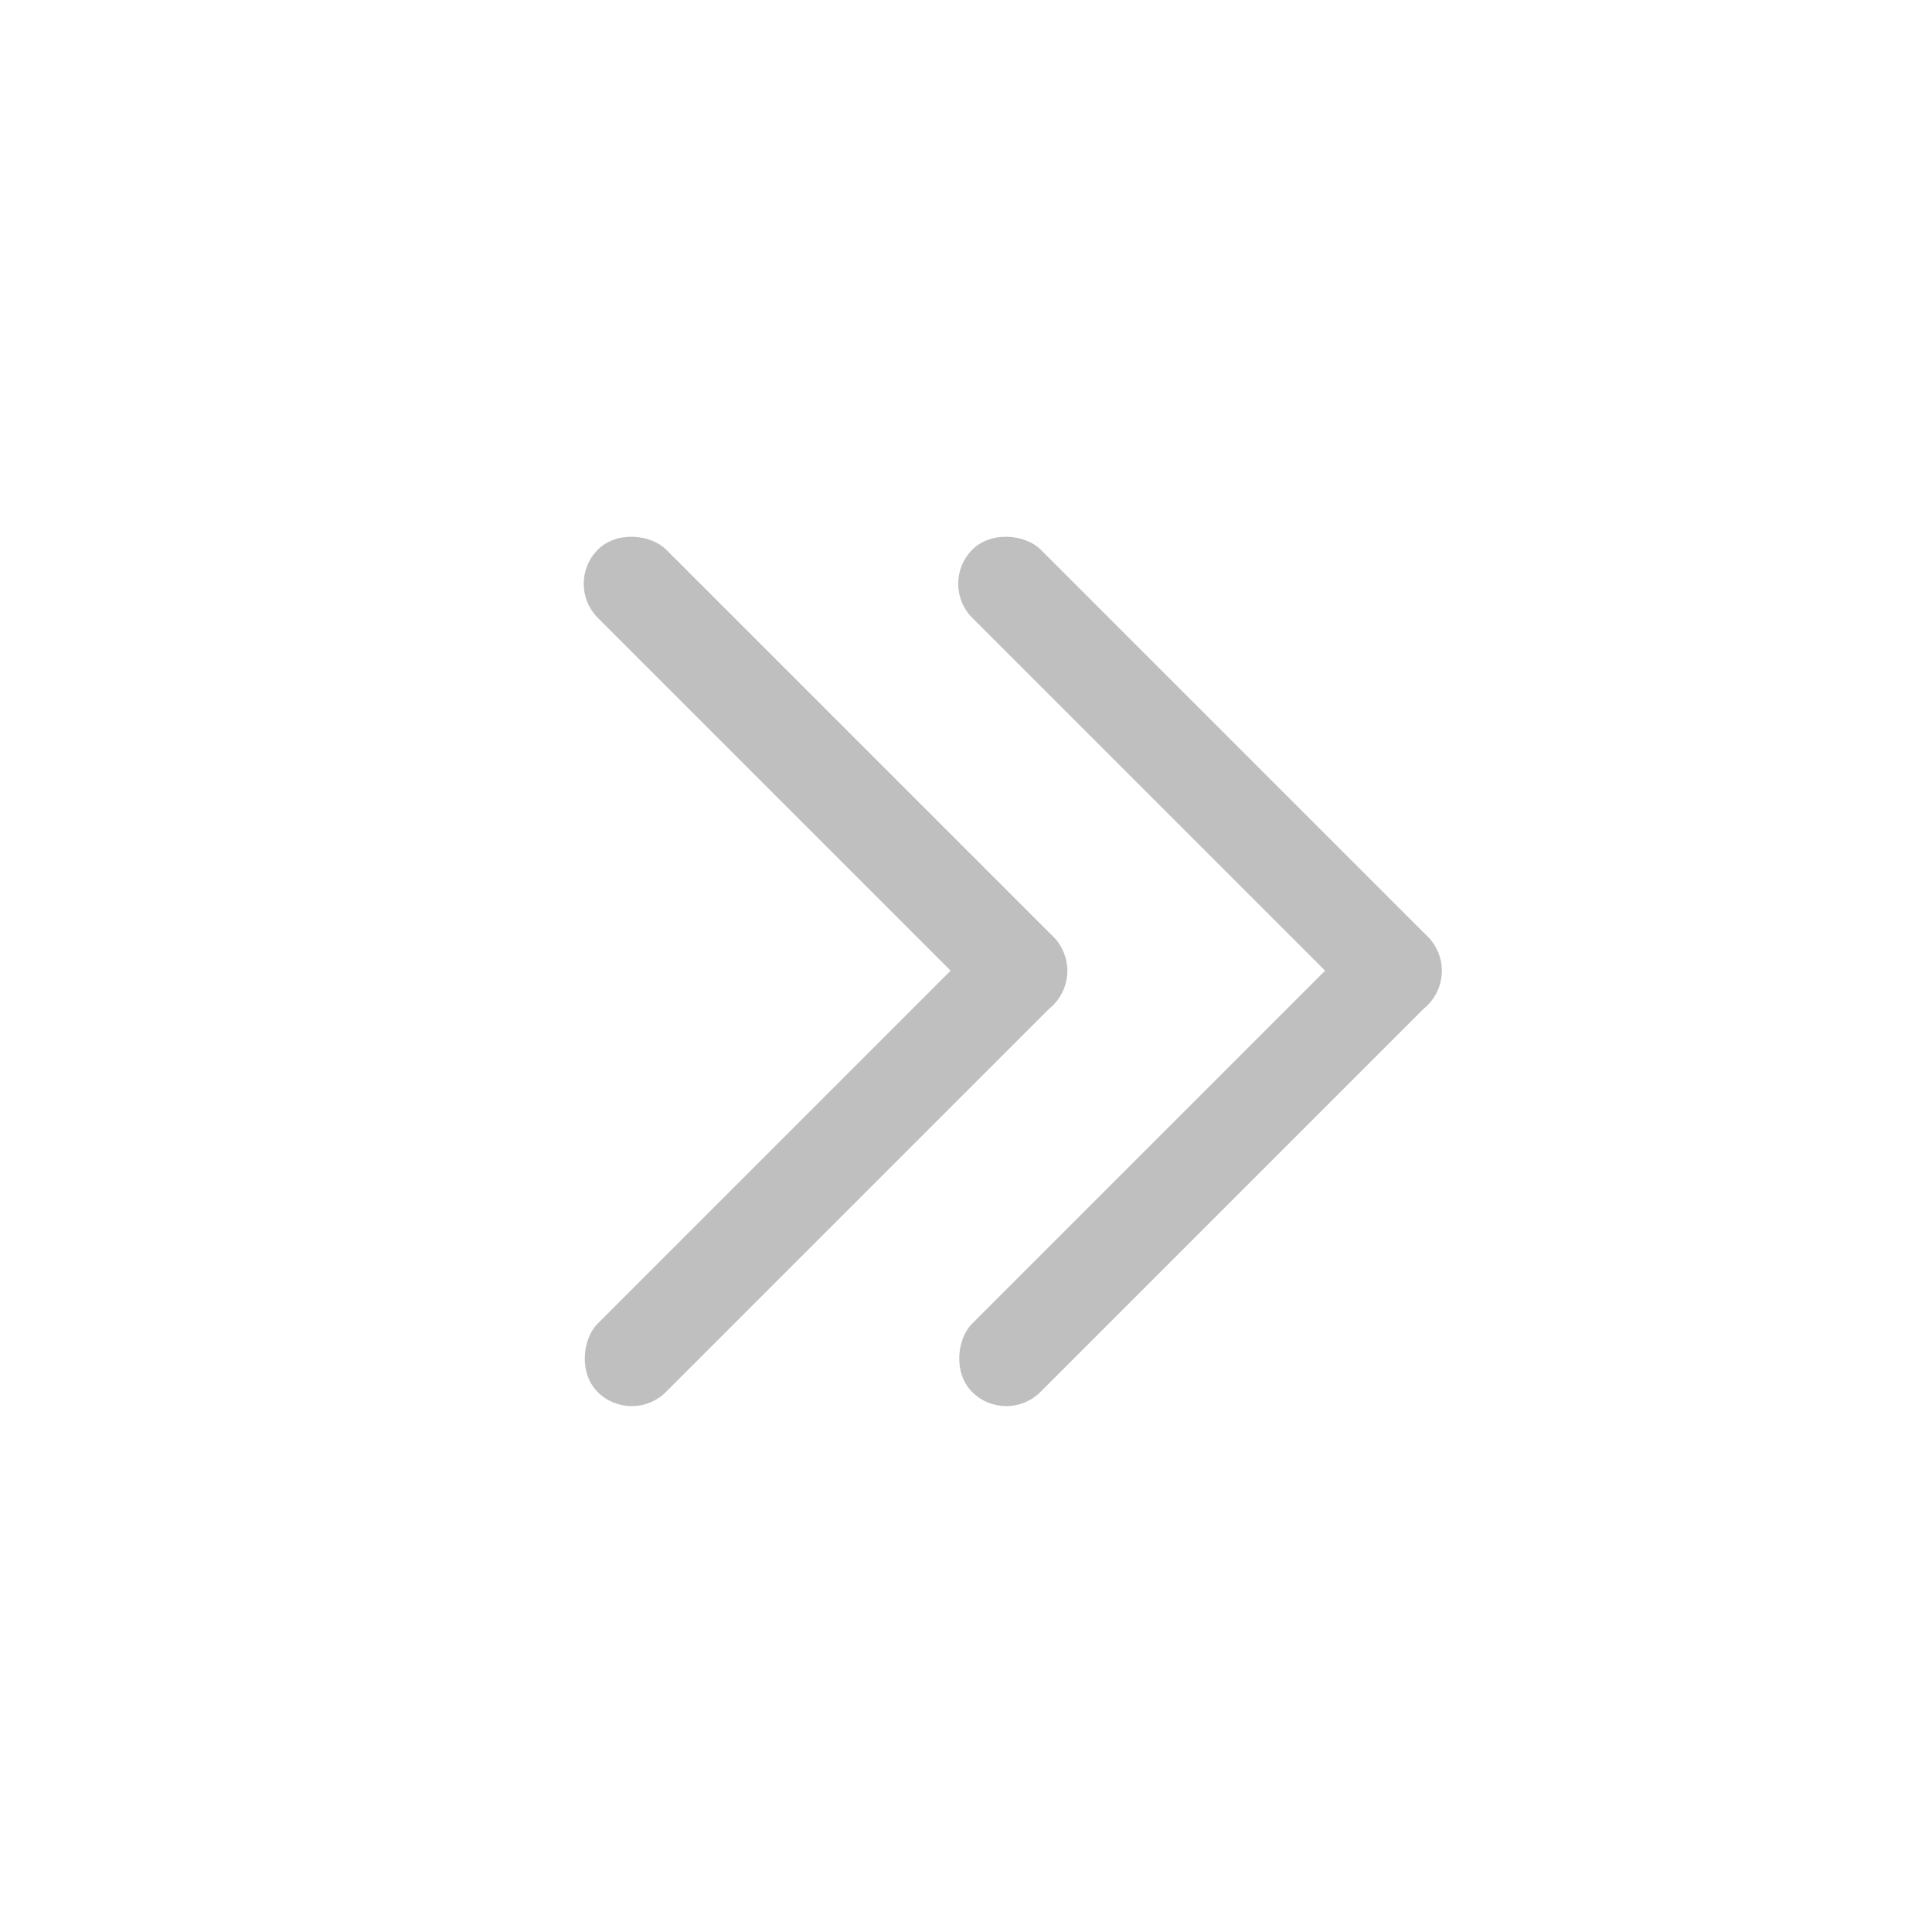 <svg width="24" height="24" viewBox="0 0 24 24" fill="none" xmlns="http://www.w3.org/2000/svg">
<rect x="12.5" y="17.716" width="1.2" height="8" rx="0.6" transform="rotate(-135 12.5 17.716)" fill="#BFBFBF"/>
<rect x="7.848" y="17.716" width="1.2" height="8" rx="0.6" transform="rotate(-135 7.848 17.716)" fill="#BFBFBF"/>
<rect x="18.16" y="12.06" width="1.2" height="8" rx="0.6" transform="rotate(135 18.16 12.06)" fill="#BFBFBF"/>
<rect x="13.508" y="12.06" width="1.2" height="8" rx="0.6" transform="rotate(135 13.508 12.06)" fill="#BFBFBF"/>
</svg>
